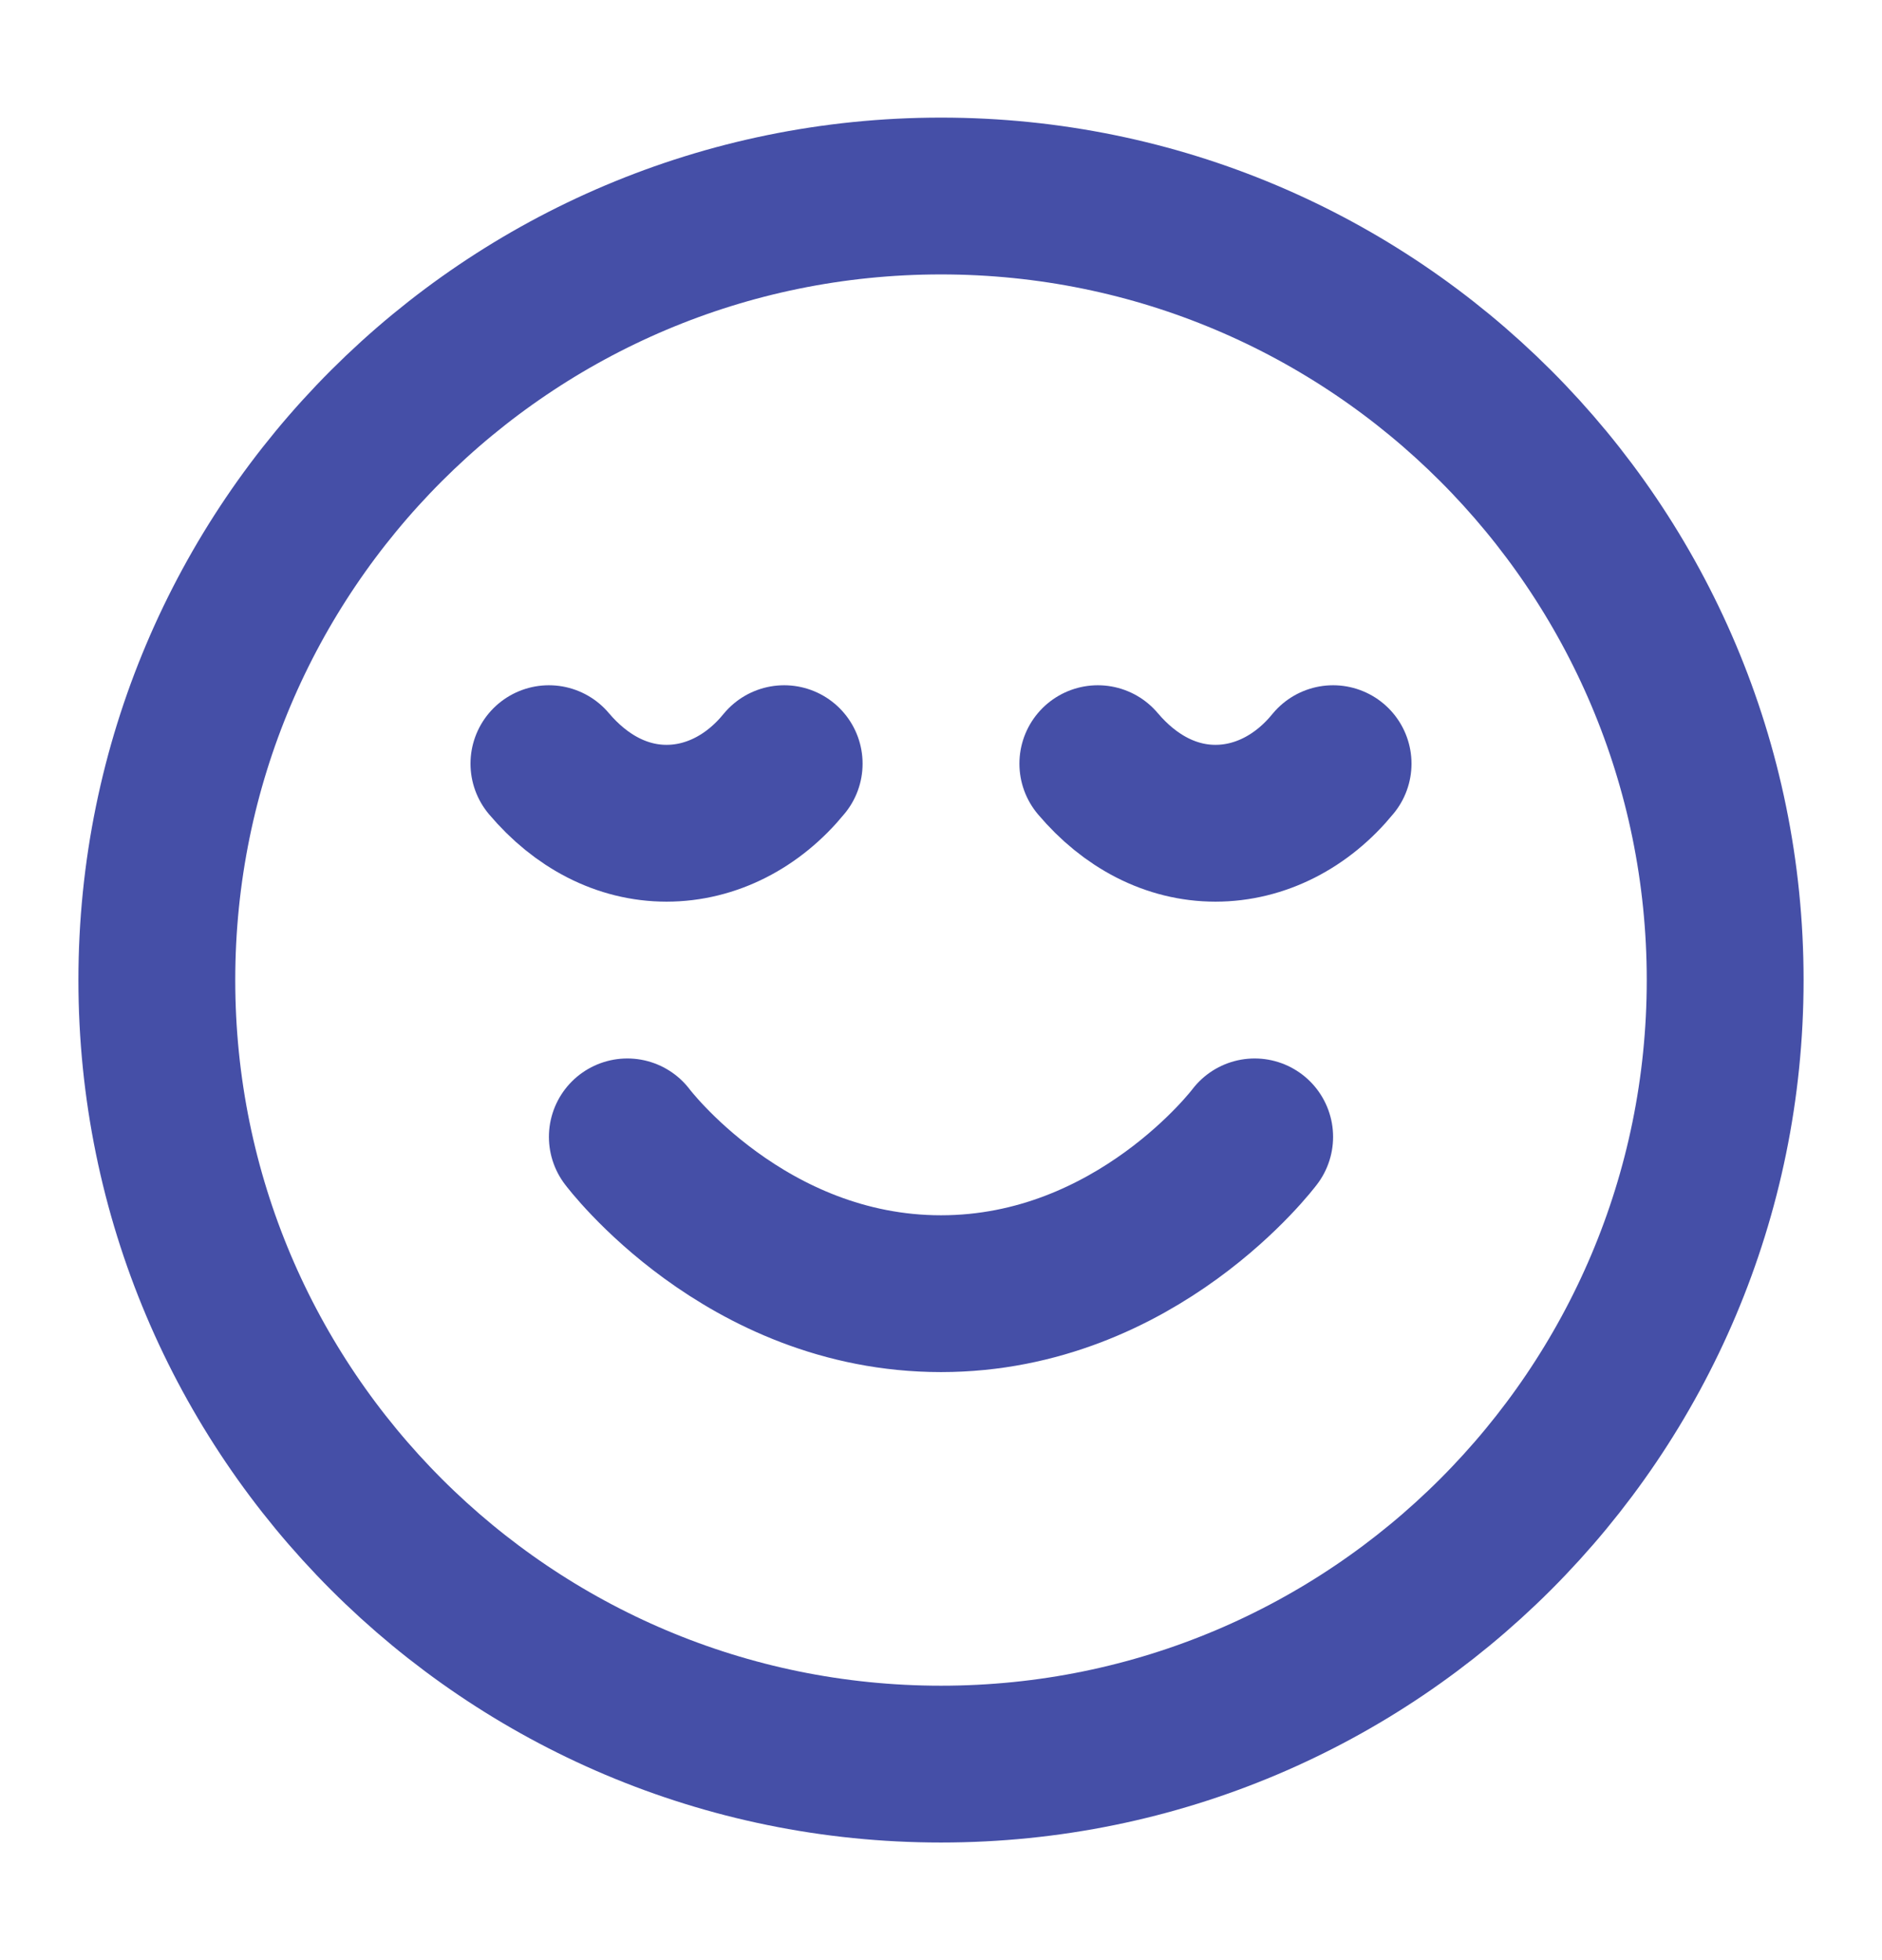 <svg width="24" height="25" viewBox="0 0 24 25" fill="none" xmlns="http://www.w3.org/2000/svg">
<path d="M8 14.5C8 14.5 9.5 16.5 12 16.5C14.5 16.5 16 14.5 16 14.5M17 9.74C16.605 10.225 16.065 10.5 15.5 10.5C14.935 10.5 14.41 10.225 14 9.74M10 9.74C9.605 10.225 9.065 10.5 8.5 10.5C7.935 10.5 7.41 10.225 7 9.74M22 12.5C22 18.023 17.523 22.5 12 22.5C6.477 22.5 2 18.023 2 12.5C2 6.977 6.477 2.5 12 2.5C17.523 2.5 22 6.977 22 12.5Z" stroke="#454FA7" stroke-width="2" stroke-linecap="round" stroke-linejoin="round"/>
</svg>
